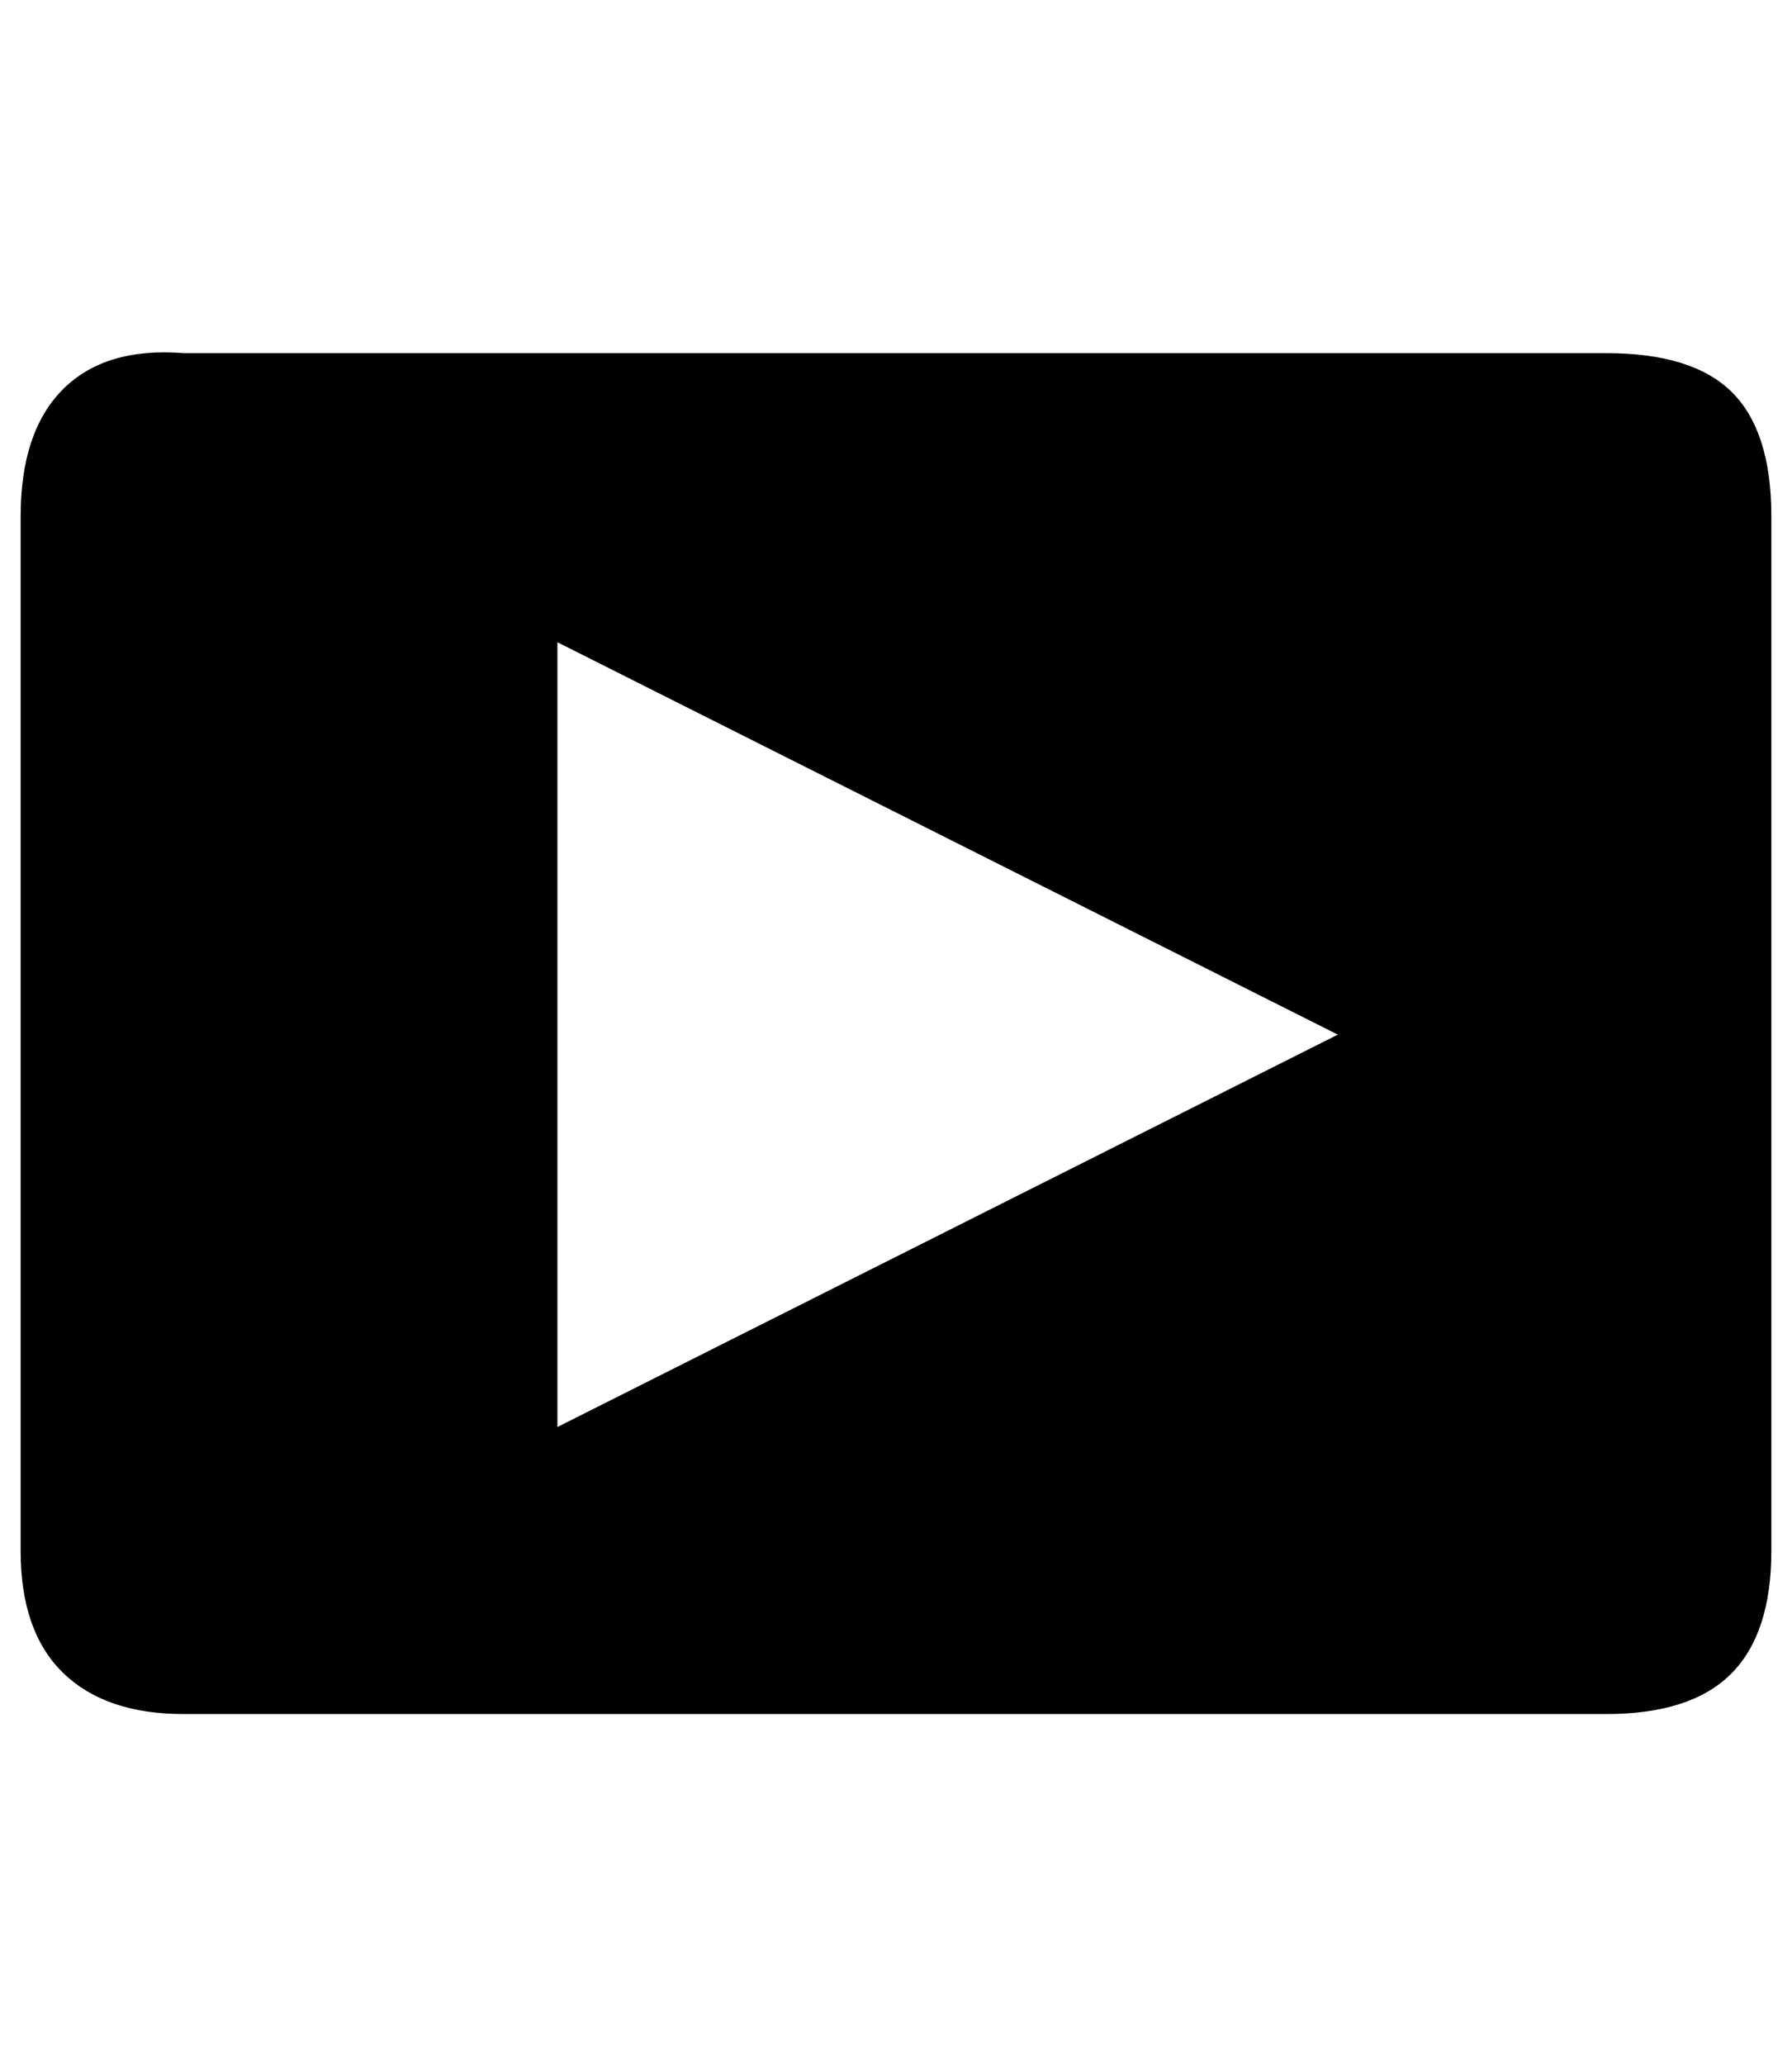 <?xml version="1.0" standalone="no"?>
<!DOCTYPE svg PUBLIC "-//W3C//DTD SVG 1.1//EN" "http://www.w3.org/Graphics/SVG/1.1/DTD/svg11.dtd" >
<svg xmlns="http://www.w3.org/2000/svg" xmlns:xlink="http://www.w3.org/1999/xlink" version="1.1" viewBox="-10 0 868 1000">
   <path fill="currentColor"
d="M638 501l-378 -190v380zM79 171h689q42 0 61 19t19 60v501q0 40 -19.5 59.5t-60.5 19.5h-689q-38 0 -58.5 -20t-20.5 -59v-501q0 -41 20.5 -61.5t58.5 -17.5z" />
</svg>
